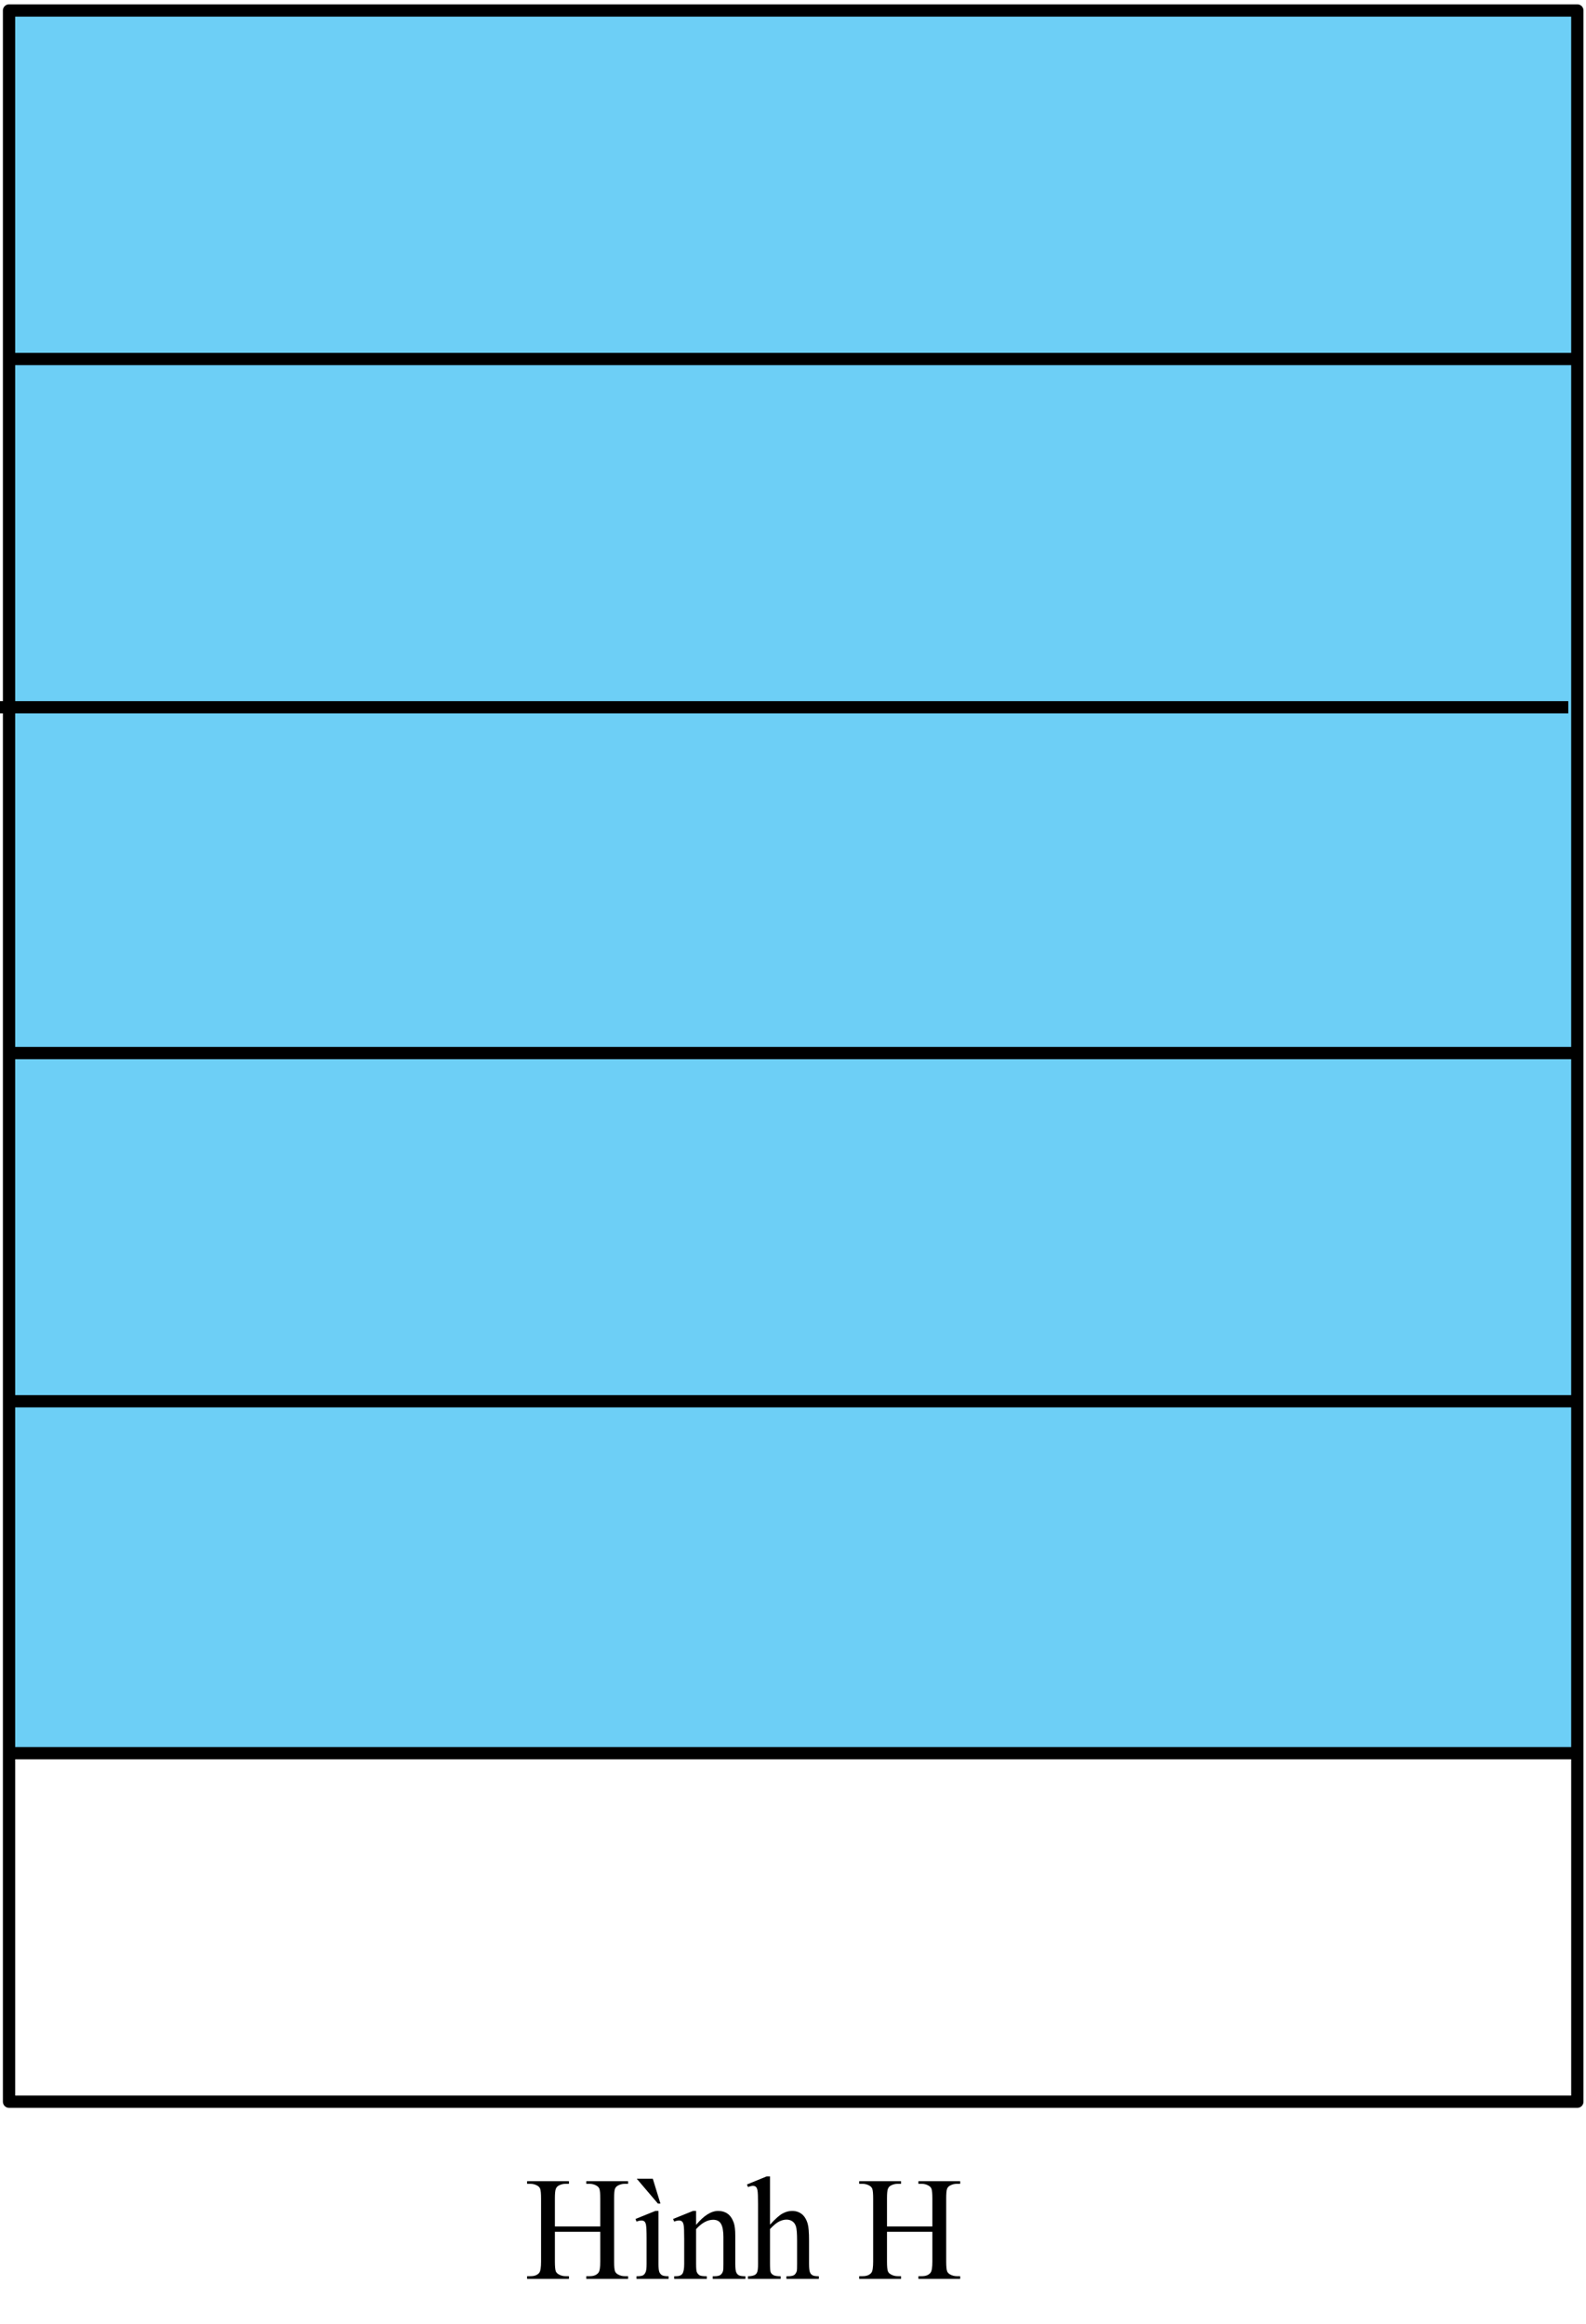 <svg width="129" height="189" viewBox="0 0 129 189" fill="none" xmlns="http://www.w3.org/2000/svg">
<path d="M128.295 0.853H0.737V142.585H128.295V0.853Z" fill="#6DCFF6"/>
<path d="M128.295 0.853H0.736V170.932H128.295V0.853Z" stroke="black" stroke-miterlimit="8" stroke-linejoin="round"/>
<path d="M0 57.52H127.559" stroke="black" stroke-miterlimit="8" stroke-linejoin="round"/>
<path d="M0.737 29.199H128.295" stroke="black" stroke-miterlimit="8" stroke-linejoin="round"/>
<path d="M0.632 113.964H128.19" stroke="black" stroke-miterlimit="8" stroke-linejoin="round"/>
<path d="M0.369 85.644H127.927" stroke="black" stroke-miterlimit="8" stroke-linejoin="round"/>
<path d="M0.737 142.585H128.295" stroke="black" stroke-miterlimit="8" stroke-linejoin="round"/>
<path d="M45.133 181.079H48.825V178.806C48.825 178.399 48.799 178.132 48.748 178.003C48.709 177.905 48.627 177.821 48.502 177.751C48.334 177.657 48.157 177.61 47.969 177.61H47.688V177.394H51.086V177.61H50.805C50.618 177.61 50.44 177.655 50.272 177.745C50.147 177.808 50.061 177.903 50.014 178.032C49.971 178.157 49.95 178.415 49.95 178.806V183.933C49.95 184.335 49.975 184.601 50.026 184.73C50.065 184.827 50.145 184.911 50.266 184.981C50.438 185.075 50.618 185.122 50.805 185.122H51.086V185.339H47.688V185.122H47.969C48.294 185.122 48.53 185.026 48.678 184.835C48.776 184.71 48.825 184.409 48.825 183.933V181.513H45.133V183.933C45.133 184.335 45.159 184.601 45.209 184.73C45.248 184.827 45.331 184.911 45.456 184.981C45.623 185.075 45.801 185.122 45.989 185.122H46.276V185.339H42.872V185.122H43.153C43.481 185.122 43.719 185.026 43.868 184.835C43.961 184.71 44.008 184.409 44.008 183.933V178.806C44.008 178.399 43.983 178.132 43.932 178.003C43.893 177.905 43.813 177.821 43.692 177.751C43.52 177.657 43.34 177.61 43.153 177.61H42.872V177.394H46.276V177.61H45.989C45.801 177.61 45.623 177.655 45.456 177.745C45.334 177.808 45.251 177.903 45.204 178.032C45.157 178.157 45.133 178.415 45.133 178.806V181.079ZM53.559 179.814V184.126C53.559 184.462 53.584 184.687 53.635 184.8C53.686 184.909 53.758 184.991 53.852 185.046C53.95 185.101 54.126 185.128 54.379 185.128V185.339H51.772V185.128C52.034 185.128 52.209 185.103 52.299 185.052C52.389 185.001 52.459 184.917 52.51 184.8C52.565 184.683 52.592 184.458 52.592 184.126V182.058C52.592 181.476 52.575 181.099 52.54 180.927C52.512 180.802 52.469 180.716 52.411 180.669C52.352 180.618 52.272 180.593 52.17 180.593C52.061 180.593 51.928 180.622 51.772 180.681L51.69 180.47L53.307 179.814H53.559ZM51.79 177.194H53.096L53.717 179.216H53.512L51.79 177.194ZM56.618 180.95C57.247 180.192 57.846 179.814 58.416 179.814C58.709 179.814 58.961 179.888 59.172 180.036C59.383 180.181 59.551 180.421 59.676 180.757C59.762 180.991 59.805 181.351 59.805 181.835V184.126C59.805 184.466 59.833 184.696 59.887 184.817C59.93 184.915 59.998 184.991 60.092 185.046C60.19 185.101 60.368 185.128 60.626 185.128V185.339H57.971V185.128H58.083C58.333 185.128 58.506 185.091 58.604 185.017C58.706 184.939 58.776 184.825 58.815 184.677C58.831 184.618 58.838 184.435 58.838 184.126V181.929C58.838 181.44 58.774 181.087 58.645 180.868C58.52 180.646 58.307 180.534 58.006 180.534C57.541 180.534 57.079 180.788 56.618 181.296V184.126C56.618 184.489 56.639 184.714 56.682 184.8C56.737 184.913 56.811 184.997 56.905 185.052C57.002 185.103 57.198 185.128 57.491 185.128V185.339H54.836V185.128H54.954C55.227 185.128 55.411 185.06 55.504 184.923C55.602 184.782 55.651 184.517 55.651 184.126V182.134C55.651 181.489 55.635 181.097 55.604 180.956C55.577 180.815 55.532 180.72 55.469 180.669C55.411 180.618 55.331 180.593 55.229 180.593C55.12 180.593 54.989 180.622 54.836 180.681L54.748 180.47L56.366 179.814H56.618V180.95ZM62.629 177.007V180.933C63.063 180.456 63.407 180.151 63.661 180.019C63.915 179.882 64.168 179.814 64.422 179.814C64.727 179.814 64.989 179.897 65.207 180.065C65.426 180.233 65.588 180.497 65.694 180.856C65.768 181.106 65.805 181.564 65.805 182.228V184.126C65.805 184.466 65.832 184.698 65.887 184.823C65.926 184.917 65.993 184.991 66.086 185.046C66.18 185.101 66.352 185.128 66.602 185.128V185.339H63.965V185.128H64.088C64.338 185.128 64.512 185.091 64.61 185.017C64.707 184.939 64.776 184.825 64.815 184.677C64.827 184.614 64.832 184.431 64.832 184.126V182.228C64.832 181.642 64.801 181.257 64.739 181.073C64.68 180.89 64.585 180.753 64.452 180.663C64.319 180.569 64.159 180.522 63.971 180.522C63.78 180.522 63.581 180.573 63.373 180.675C63.166 180.776 62.919 180.981 62.629 181.29V184.126C62.629 184.493 62.649 184.722 62.688 184.812C62.731 184.901 62.807 184.978 62.916 185.04C63.03 185.099 63.223 185.128 63.497 185.128V185.339H60.836V185.128C61.075 185.128 61.262 185.091 61.399 185.017C61.477 184.978 61.54 184.903 61.586 184.794C61.633 184.685 61.657 184.462 61.657 184.126V179.269C61.657 178.655 61.641 178.278 61.61 178.138C61.583 177.997 61.538 177.901 61.475 177.851C61.416 177.8 61.336 177.774 61.235 177.774C61.153 177.774 61.02 177.806 60.836 177.868L60.754 177.663L62.36 177.007H62.629ZM72.145 181.079H75.836V178.806C75.836 178.399 75.811 178.132 75.76 178.003C75.721 177.905 75.639 177.821 75.514 177.751C75.346 177.657 75.168 177.61 74.981 177.61H74.7V177.394H78.098V177.61H77.817C77.629 177.61 77.452 177.655 77.284 177.745C77.159 177.808 77.073 177.903 77.026 178.032C76.983 178.157 76.961 178.415 76.961 178.806V183.933C76.961 184.335 76.987 184.601 77.038 184.73C77.077 184.827 77.157 184.911 77.278 184.981C77.45 185.075 77.629 185.122 77.817 185.122H78.098V185.339H74.7V185.122H74.981C75.305 185.122 75.541 185.026 75.69 184.835C75.788 184.71 75.836 184.409 75.836 183.933V181.513H72.145V183.933C72.145 184.335 72.17 184.601 72.221 184.73C72.26 184.827 72.342 184.911 72.467 184.981C72.635 185.075 72.813 185.122 73.001 185.122H73.288V185.339H69.883V185.122H70.165C70.493 185.122 70.731 185.026 70.879 184.835C70.973 184.71 71.02 184.409 71.02 183.933V178.806C71.02 178.399 70.995 178.132 70.944 178.003C70.905 177.905 70.825 177.821 70.704 177.751C70.532 177.657 70.352 177.61 70.165 177.61H69.883V177.394H73.288V177.61H73.001C72.813 177.61 72.635 177.655 72.467 177.745C72.346 177.808 72.262 177.903 72.215 178.032C72.168 178.157 72.145 178.415 72.145 178.806V181.079Z" fill="black"/>
</svg>
